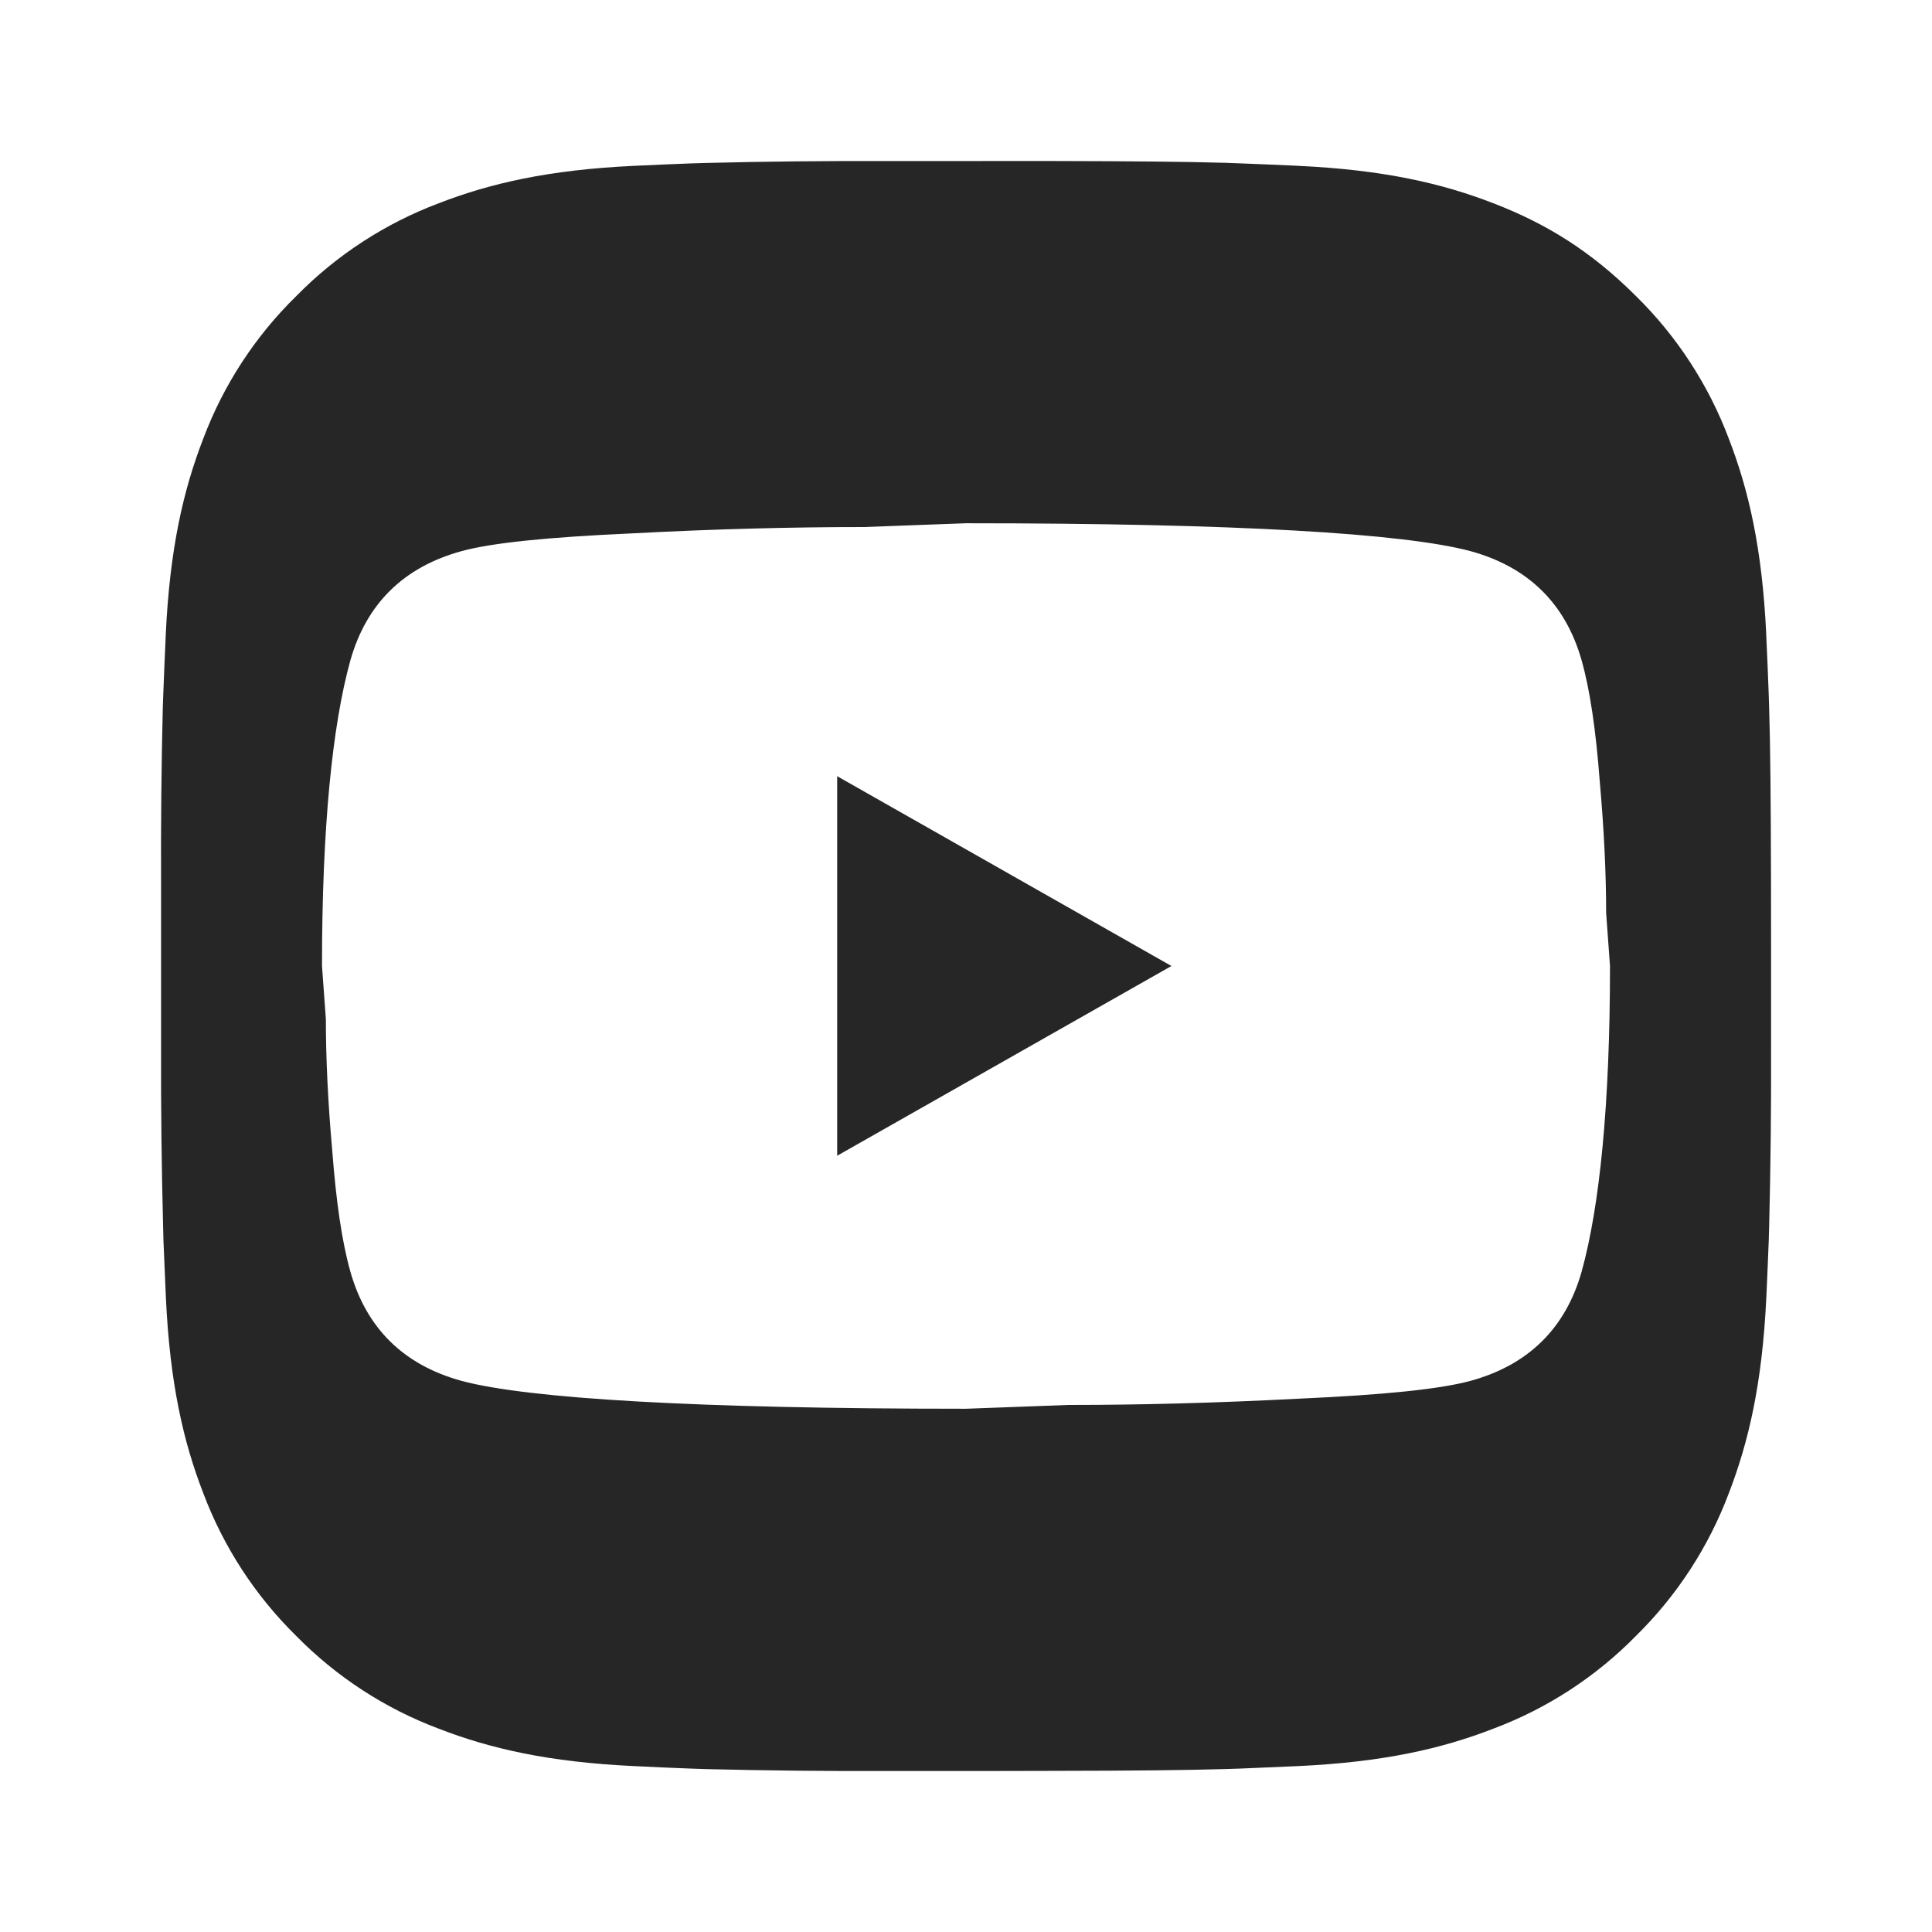 <svg width="30" height="30" viewBox="0 0 30 30" fill="none" xmlns="http://www.w3.org/2000/svg">
    <path d="M18.19 15L13 17.946V12.053L18.19 15Z" fill="#262626"/>
    <path fill-rule="evenodd" clip-rule="evenodd" d="M19.022 2.528C18.406 2.511 17.692 2.503 16.286 2.5L13.716 2.501C12.804 2.498 11.892 2.507 10.981 2.53L10.738 2.537C10.458 2.547 10.181 2.56 9.848 2.575C8.517 2.637 7.611 2.847 6.813 3.156C5.98 3.47 5.225 3.961 4.601 4.597C3.963 5.221 3.47 5.977 3.156 6.812C2.847 7.61 2.637 8.516 2.574 9.847L2.574 9.861C2.559 10.187 2.547 10.46 2.537 10.737L2.528 10.979C2.506 11.891 2.497 12.803 2.501 13.714V16.285C2.498 17.196 2.509 18.108 2.532 19.02L2.538 19.262L2.576 20.152C2.638 21.483 2.848 22.391 3.157 23.187C3.471 24.021 3.963 24.777 4.599 25.402C5.224 26.038 5.979 26.53 6.813 26.843C7.611 27.152 8.518 27.362 9.848 27.424C10.145 27.439 10.441 27.452 10.738 27.463L10.981 27.471C11.893 27.493 12.805 27.503 13.717 27.5H15.353L16.286 27.498C17.692 27.496 18.406 27.487 19.022 27.47L19.265 27.462L20.154 27.424C21.485 27.362 22.392 27.152 23.188 26.843C24.023 26.53 24.779 26.038 25.403 25.402C26.039 24.777 26.531 24.021 26.845 23.187C27.152 22.39 27.364 21.483 27.427 20.152L27.428 20.137C27.442 19.811 27.455 19.539 27.465 19.262L27.472 19.02C27.494 18.108 27.504 17.196 27.501 16.285V14.647L27.5 13.714C27.497 12.308 27.489 11.595 27.471 10.979L27.463 10.737C27.453 10.46 27.441 10.187 27.426 9.861L27.426 9.847C27.363 8.516 27.153 7.608 26.845 6.812C26.531 5.978 26.039 5.222 25.403 4.597C24.708 3.903 24.013 3.473 23.188 3.156C22.392 2.847 21.485 2.637 20.154 2.575L20.124 2.573C19.804 2.559 19.536 2.547 19.265 2.537L19.022 2.528ZM24.84 12.122C24.78 11.336 24.69 10.718 24.56 10.256C24.31 9.372 23.73 8.803 22.83 8.557C21.8 8.282 19.19 8.125 15 8.125L13.41 8.184C12.31 8.184 11.12 8.213 9.82 8.282C8.5 8.341 7.64 8.429 7.17 8.557C6.27 8.803 5.69 9.372 5.44 10.256C5.16 11.268 5 12.849 5 15L5.06 15.825C5.06 16.414 5.09 17.092 5.16 17.878C5.22 18.663 5.31 19.282 5.44 19.744C5.69 20.628 6.27 21.197 7.17 21.443C8.2 21.718 10.81 21.875 15 21.875L16.59 21.816C17.69 21.816 18.88 21.786 20.18 21.718C21.5 21.659 22.36 21.57 22.83 21.443C23.73 21.197 24.31 20.628 24.56 19.744C24.84 18.732 25 17.151 25 15L24.94 14.175C24.94 13.585 24.91 12.908 24.84 12.122Z" fill="#262626"/>
</svg>

